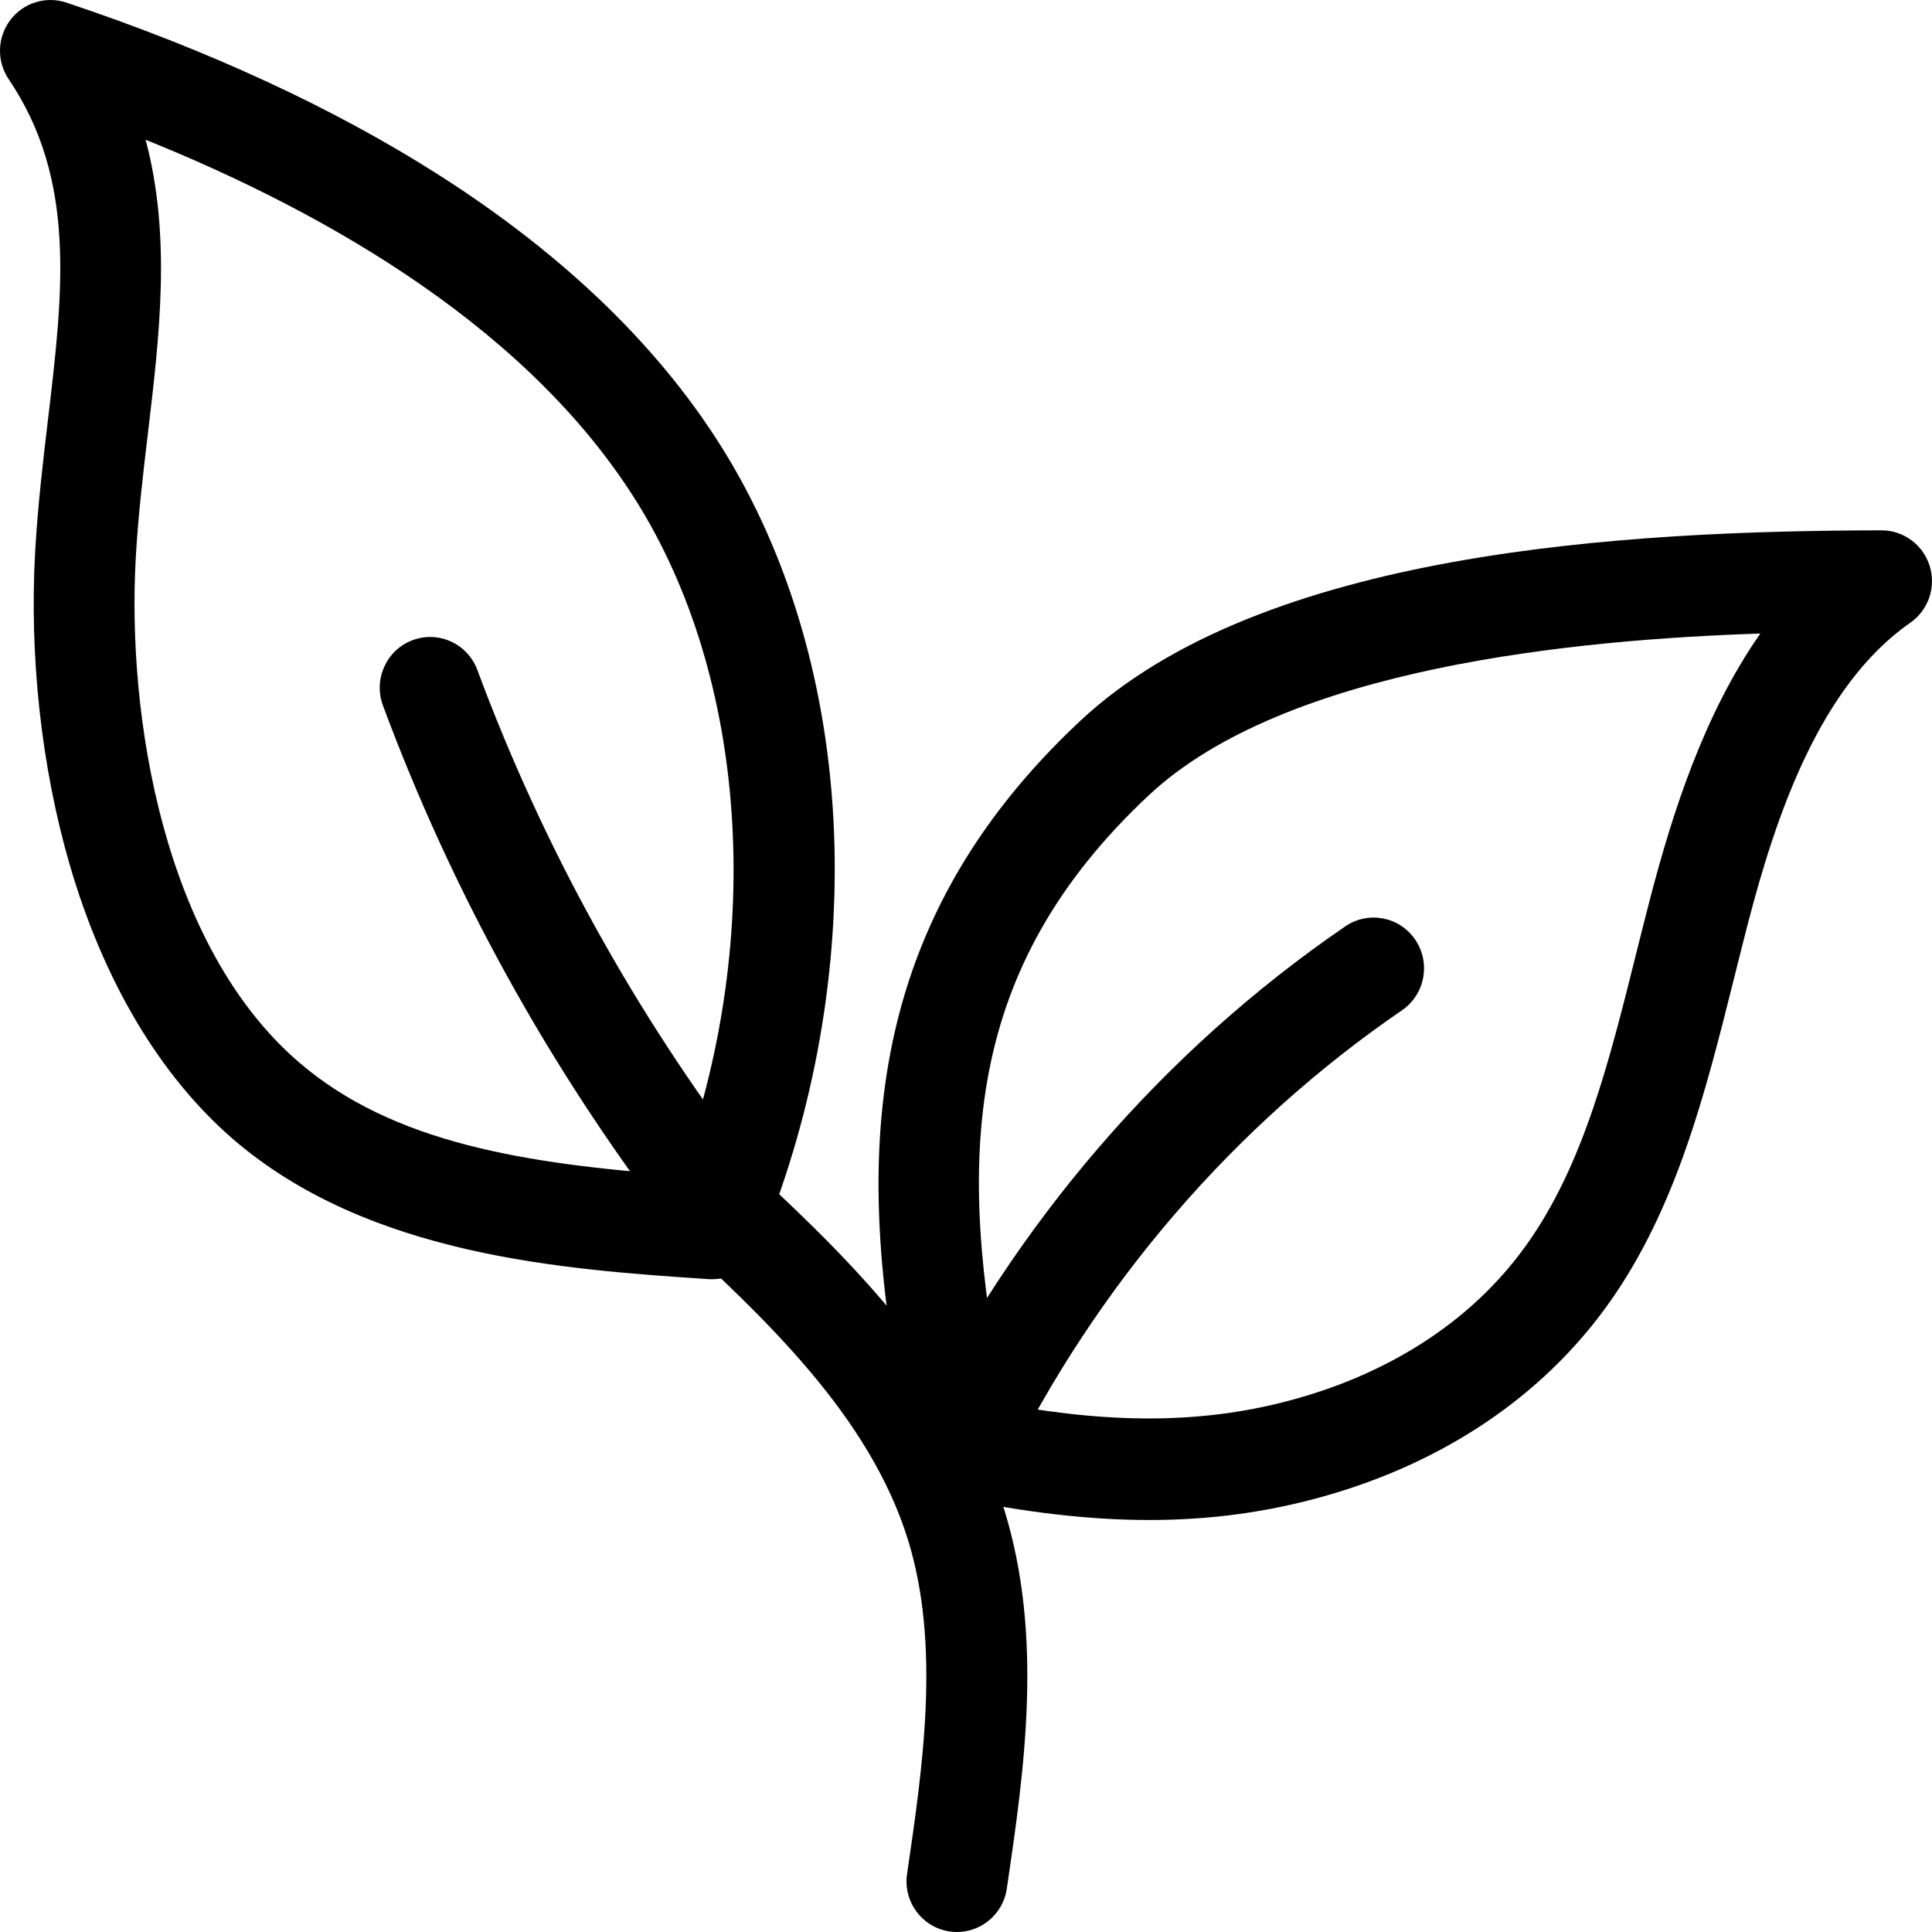 <svg xmlns="http://www.w3.org/2000/svg" width="24" height="24" viewBox="0 0 24 24" fill="none">
<path d="M8.846 15.891C8.832 15.891 8.818 15.891 8.804 15.89C7.022 15.771 4.582 15.607 2.893 14.149C1.988 13.366 1.287 12.188 0.866 10.742C0.515 9.536 0.363 8.153 0.437 6.848C0.469 6.286 0.533 5.744 0.595 5.22C0.786 3.616 0.95 2.231 0.108 0.984C-0.043 0.761 -0.035 0.466 0.127 0.25C0.289 0.035 0.569 -0.053 0.824 0.032C2.58 0.619 4.129 1.334 5.426 2.157C7.029 3.175 8.243 4.357 9.036 5.671C9.863 7.042 10.322 8.716 10.366 10.51C10.407 12.203 10.081 13.931 9.423 15.505C9.325 15.74 9.096 15.891 8.846 15.891ZM1.809 1.736C2.128 2.934 1.982 4.166 1.839 5.369C1.779 5.874 1.717 6.396 1.687 6.919C1.574 8.91 2.036 11.747 3.709 13.192C4.885 14.207 6.54 14.458 8.432 14.6C9.482 11.76 9.31 8.556 7.965 6.324C6.634 4.117 4.091 2.656 1.809 1.736Z" fill="black"/>
<path d="M14.278 18.882C13.53 18.882 12.729 18.788 11.834 18.6C11.593 18.549 11.404 18.362 11.35 18.12C10.9 16.086 10.803 14.575 11.035 13.22C11.315 11.589 12.095 10.194 13.419 8.955C15.675 6.845 20.18 6.594 23.372 6.588C23.373 6.588 23.373 6.588 23.373 6.588C23.647 6.588 23.889 6.767 23.971 7.03C24.053 7.293 23.956 7.579 23.73 7.736C22.601 8.522 22.06 10.141 21.715 11.464C21.656 11.693 21.597 11.929 21.54 12.157C21.188 13.564 20.825 15.018 19.975 16.205C19.16 17.343 17.939 18.167 16.445 18.588C15.748 18.784 15.04 18.882 14.278 18.882ZM12.487 17.444C13.901 17.701 15.03 17.677 16.107 17.374C16.957 17.136 18.141 16.611 18.959 15.469C19.668 14.478 19.987 13.201 20.324 11.85C20.382 11.619 20.442 11.379 20.503 11.144C20.779 10.089 21.171 8.864 21.868 7.87C19.574 7.946 15.971 8.289 14.272 9.878C11.982 12.02 11.857 14.379 12.487 17.444Z" fill="black"/>
<path d="M11.926 18.628C11.833 18.628 11.738 18.607 11.649 18.563C11.339 18.409 11.212 18.031 11.365 17.719C12.597 15.207 14.446 13.059 16.711 11.508C16.997 11.312 17.387 11.386 17.581 11.674C17.776 11.962 17.702 12.354 17.416 12.55C15.329 13.979 13.625 15.959 12.488 18.276C12.379 18.499 12.157 18.628 11.926 18.628Z" fill="black"/>
<path d="M11.888 24C11.857 24 11.827 23.998 11.795 23.993C11.453 23.942 11.217 23.622 11.268 23.277C11.463 21.95 11.685 20.445 11.281 19.134C10.802 17.582 9.49 16.368 8.332 15.297C8.077 15.061 8.061 14.662 8.295 14.406C8.529 14.15 8.925 14.133 9.18 14.369C10.391 15.49 11.898 16.884 12.477 18.76C12.966 20.346 12.722 22.001 12.507 23.462C12.461 23.775 12.193 24 11.888 24Z" fill="black"/>
<path d="M8.816 15.463C8.628 15.463 8.442 15.379 8.319 15.217C6.813 13.245 5.615 11.074 4.757 8.764C4.636 8.438 4.8 8.075 5.124 7.953C5.449 7.831 5.809 7.997 5.93 8.323C6.744 10.516 7.882 12.577 9.312 14.45C9.523 14.726 9.471 15.121 9.197 15.333C9.083 15.421 8.949 15.463 8.816 15.463Z" fill="black"/>
</svg>
